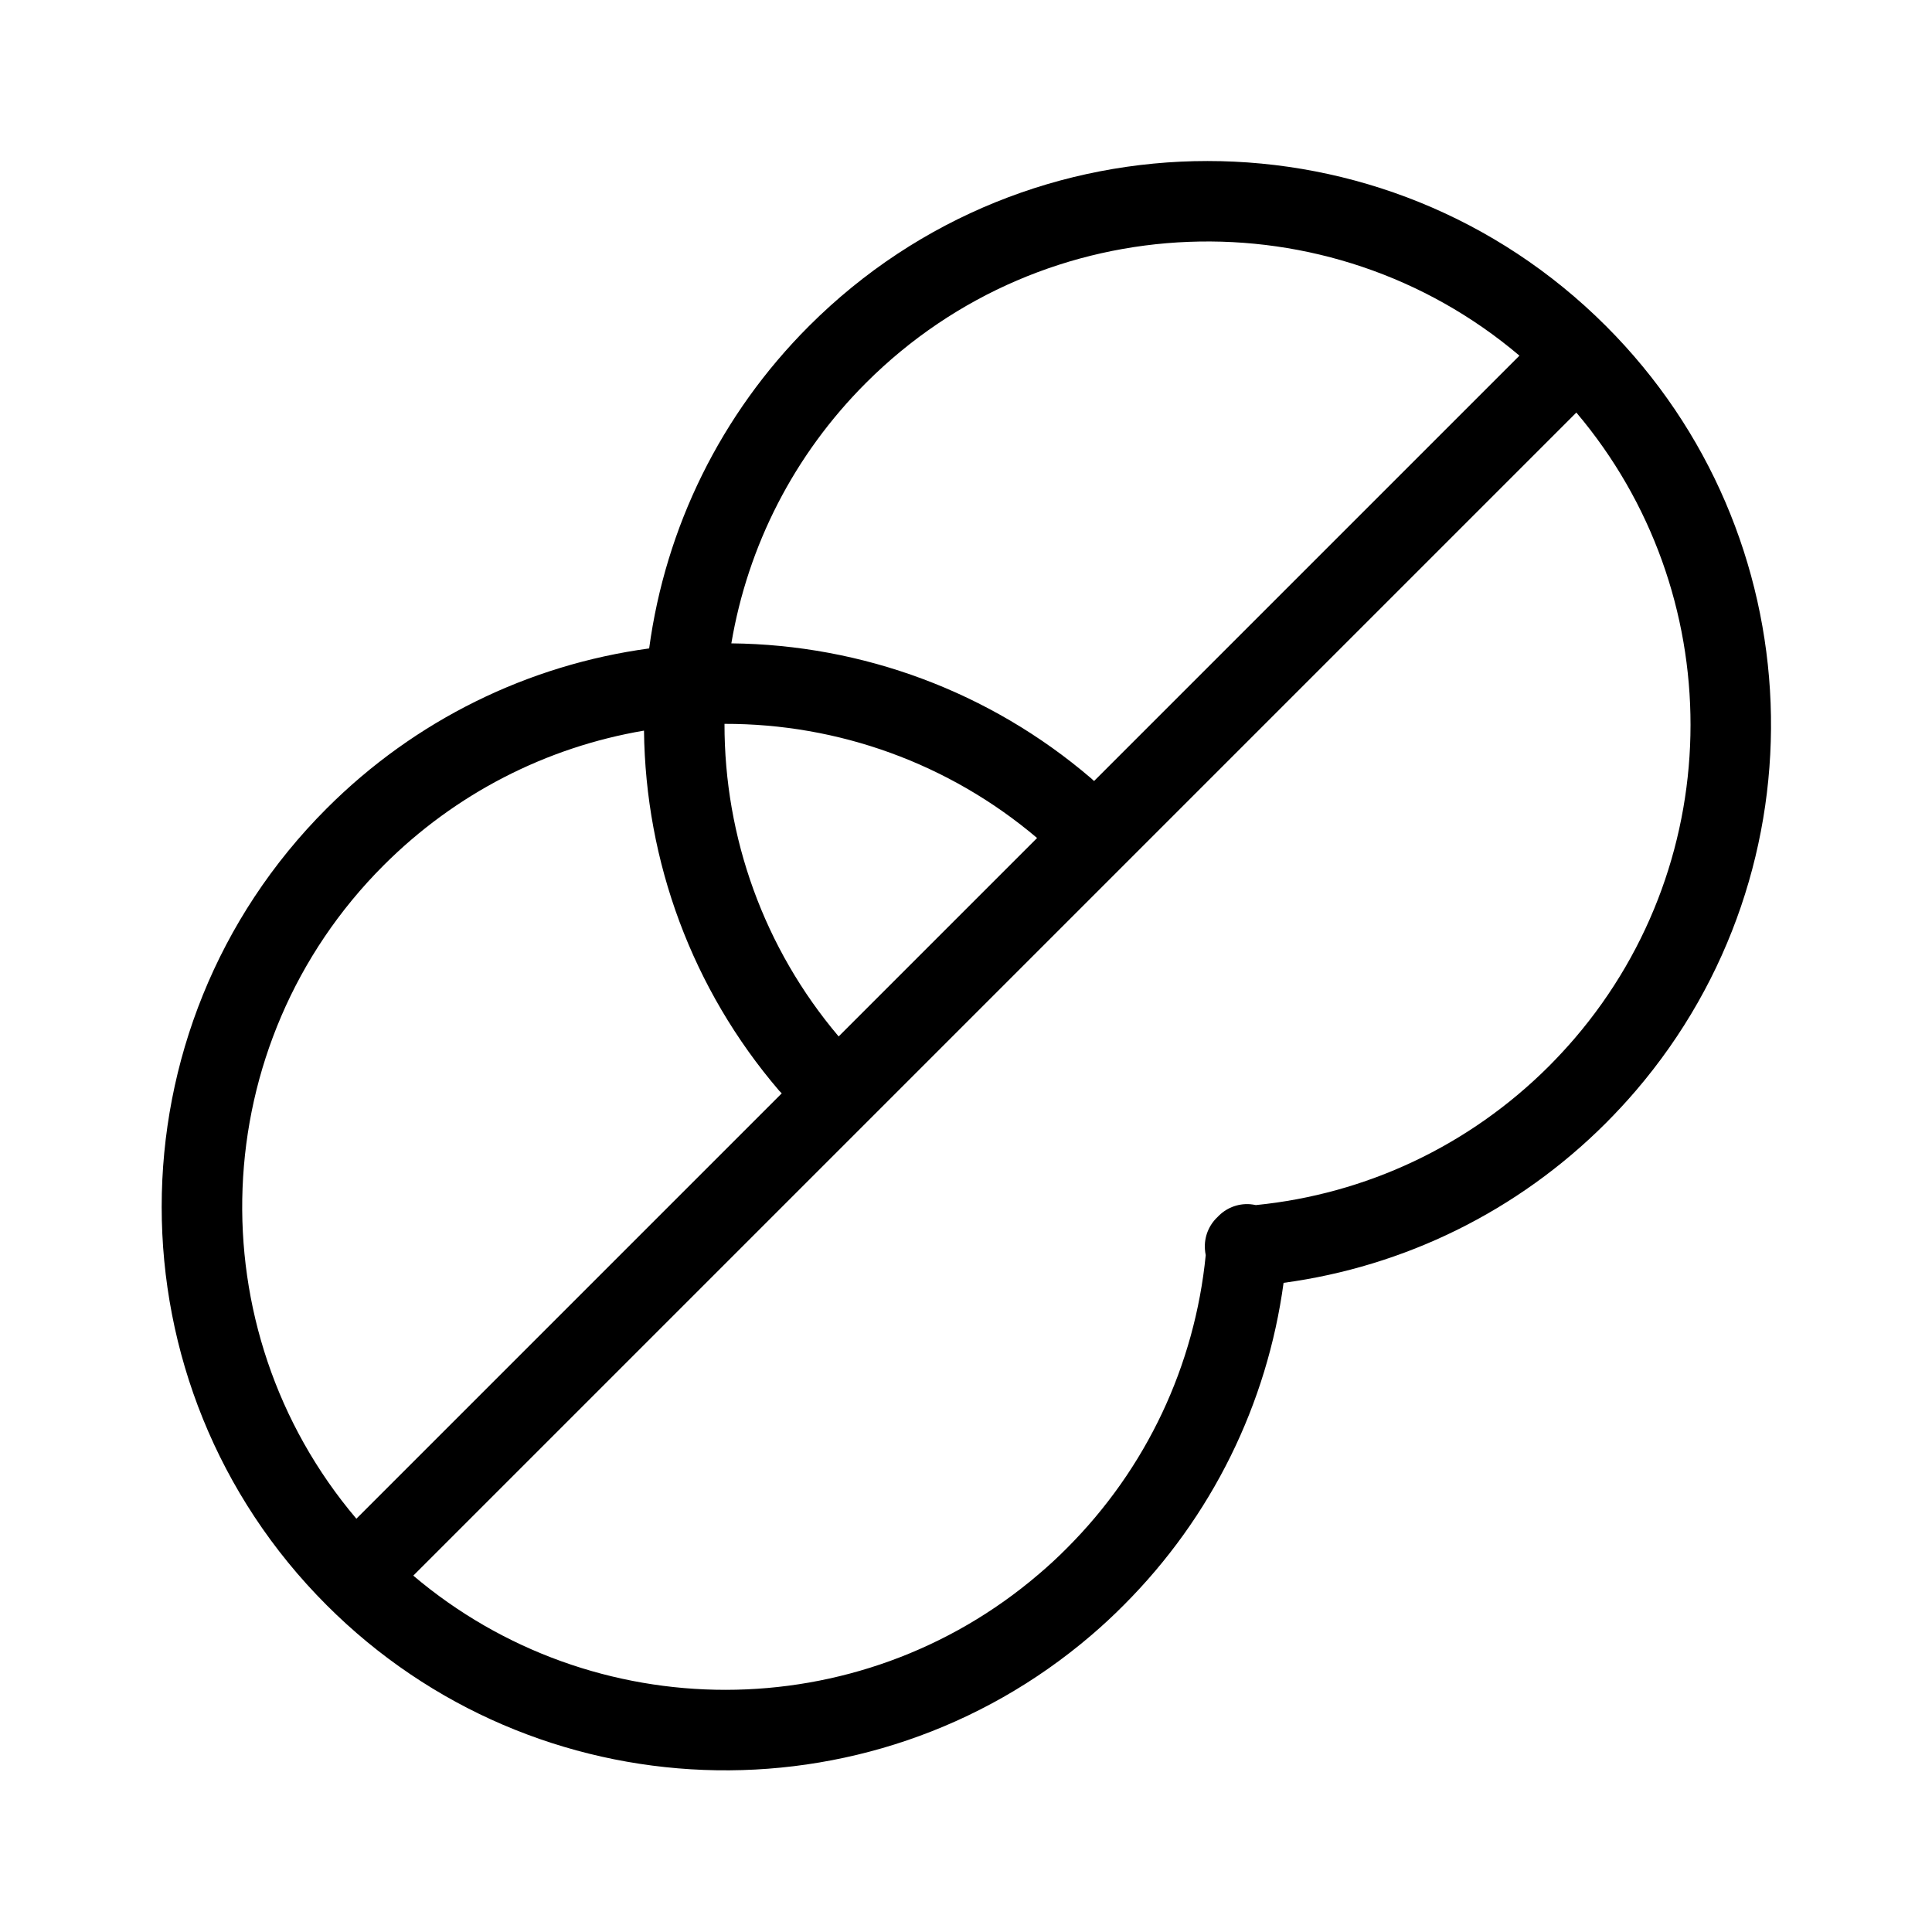 <svg xmlns="http://www.w3.org/2000/svg" width="24" height="24" viewBox="0 0 24 24">
  <path d="M9.711,13.582 C9.699,13.571 9.689,13.56 9.678,13.548 C8.598,12.287 8.018,10.704 8,9.076 C6.788,9.282 5.66,9.855 4.766,10.749 C2.542,12.973 2.429,16.509 4.427,18.866 L9.711,13.582 L9.711,13.582 Z M10.418,12.875 L12.883,10.41 C11.787,9.481 10.411,8.989 9,8.992 C8.998,10.403 9.49,11.779 10.418,12.875 L10.418,12.875 Z M13.591,9.702 L18.875,4.418 C16.517,2.42 12.981,2.533 10.757,4.757 C9.863,5.651 9.29,6.779 9.085,7.992 C10.712,8.009 12.295,8.59 13.556,9.67 C13.568,9.68 13.58,9.691 13.591,9.702 L13.591,9.702 Z M19.582,5.125 L5.134,19.573 C7.363,21.462 10.664,21.474 12.906,19.553 C13.025,19.452 13.14,19.346 13.251,19.234 C14.245,18.241 14.842,16.959 14.978,15.592 C14.973,15.569 14.97,15.544 14.968,15.519 C14.957,15.362 15.019,15.217 15.126,15.117 C15.225,15.011 15.37,14.948 15.527,14.959 C15.552,14.961 15.577,14.965 15.601,14.97 C16.967,14.834 18.249,14.236 19.243,13.243 C19.354,13.131 19.46,13.017 19.562,12.898 C21.483,10.655 21.47,7.354 19.582,5.125 L19.582,5.125 Z M8.064,8.055 C8.267,6.553 8.951,5.149 10.05,4.05 C12.784,1.317 17.216,1.317 19.95,4.05 C22.54,6.64 22.69,10.783 20.321,13.549 C20.203,13.687 20.079,13.82 19.95,13.95 C18.851,15.049 17.447,15.733 15.945,15.936 C15.741,17.438 15.057,18.842 13.958,19.941 C13.829,20.071 13.695,20.195 13.557,20.313 C10.791,22.682 6.648,22.531 4.059,19.941 C1.325,17.208 1.325,12.776 4.059,10.042 C5.158,8.943 6.562,8.259 8.064,8.055 L8.064,8.055 Z"/>
</svg>
